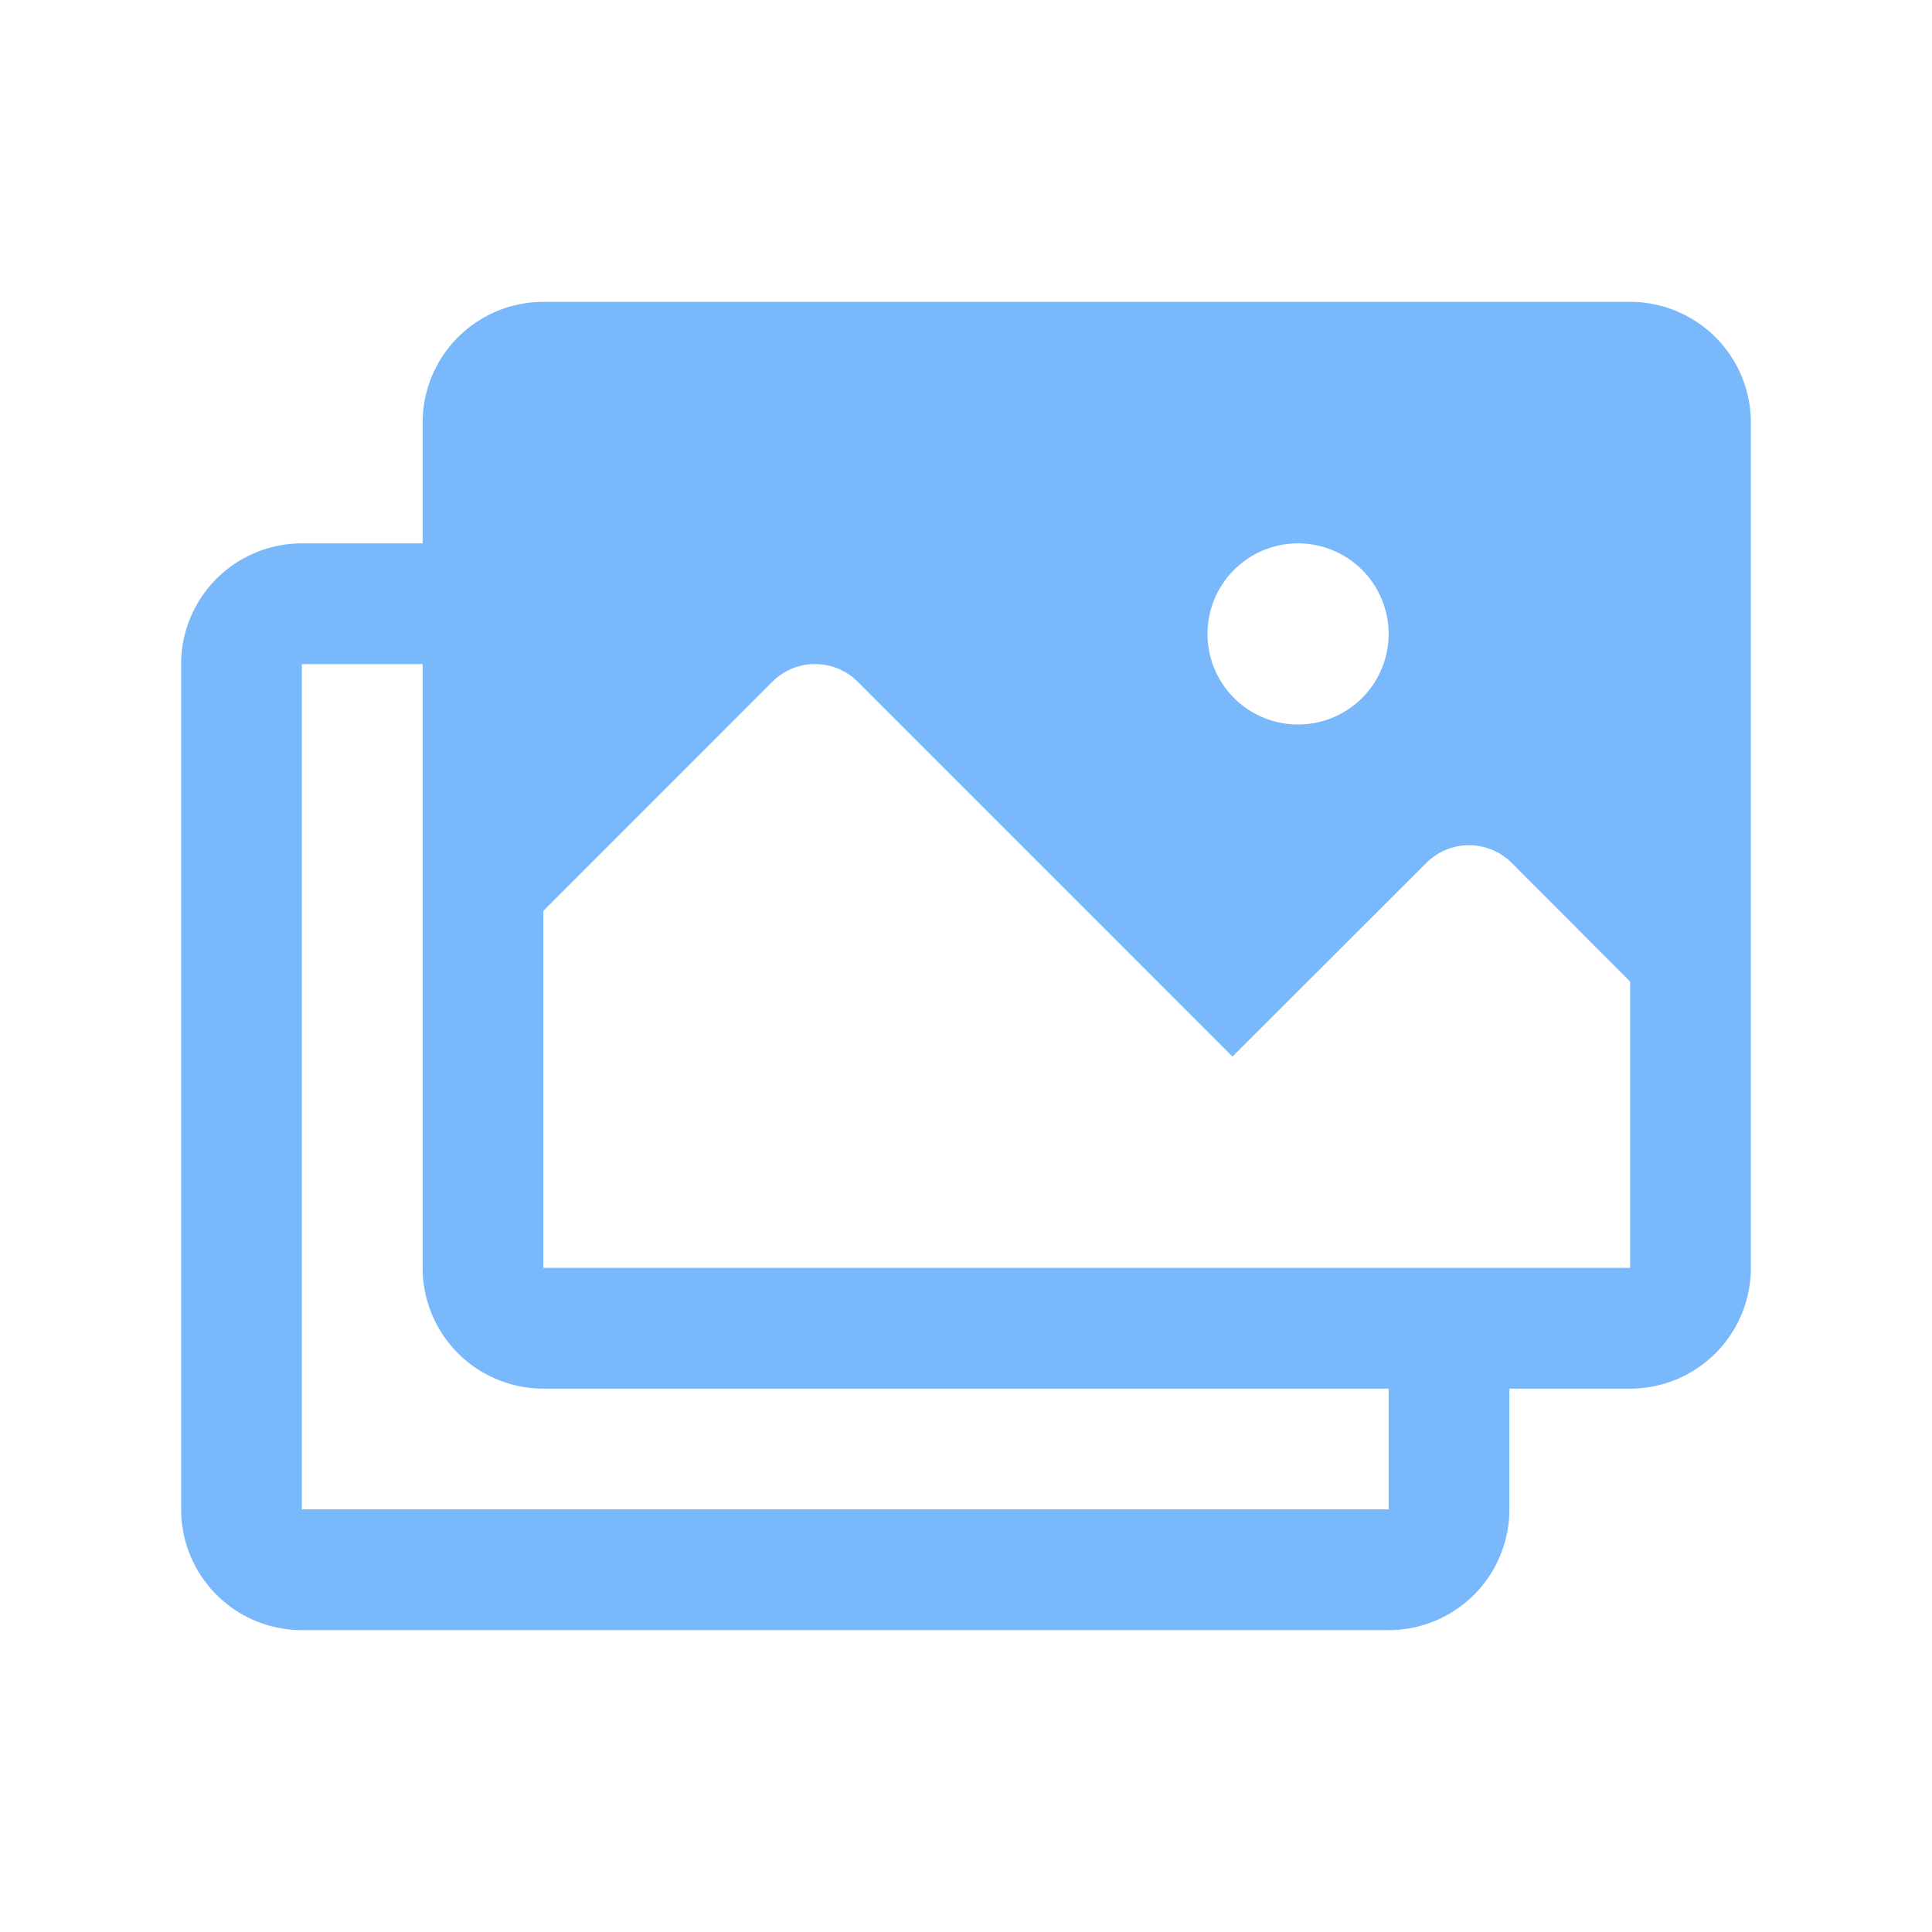 <svg xmlns="http://www.w3.org/2000/svg" width="96" height="96" fill="#79b8fb" viewBox="0 0 256 256"><path d="M216,40H72A16,16,0,0,0,56,56V72H40A16,16,0,0,0,24,88V200a16,16,0,0,0,16,16H184a16,16,0,0,0,16-16V184h16a16,16,0,0,0,16-16V56A16,16,0,0,0,216,40ZM172,72a12,12,0,1,1-12,12A12,12,0,0,1,172,72Zm12,128H40V88H56v80a16,16,0,0,0,16,16H184Zm32-32H72V120.69l30.34-30.35a8,8,0,0,1,11.32,0L163.31,140,189,114.34a8,8,0,0,1,11.31,0L216,130.07V168Z"></path></svg>